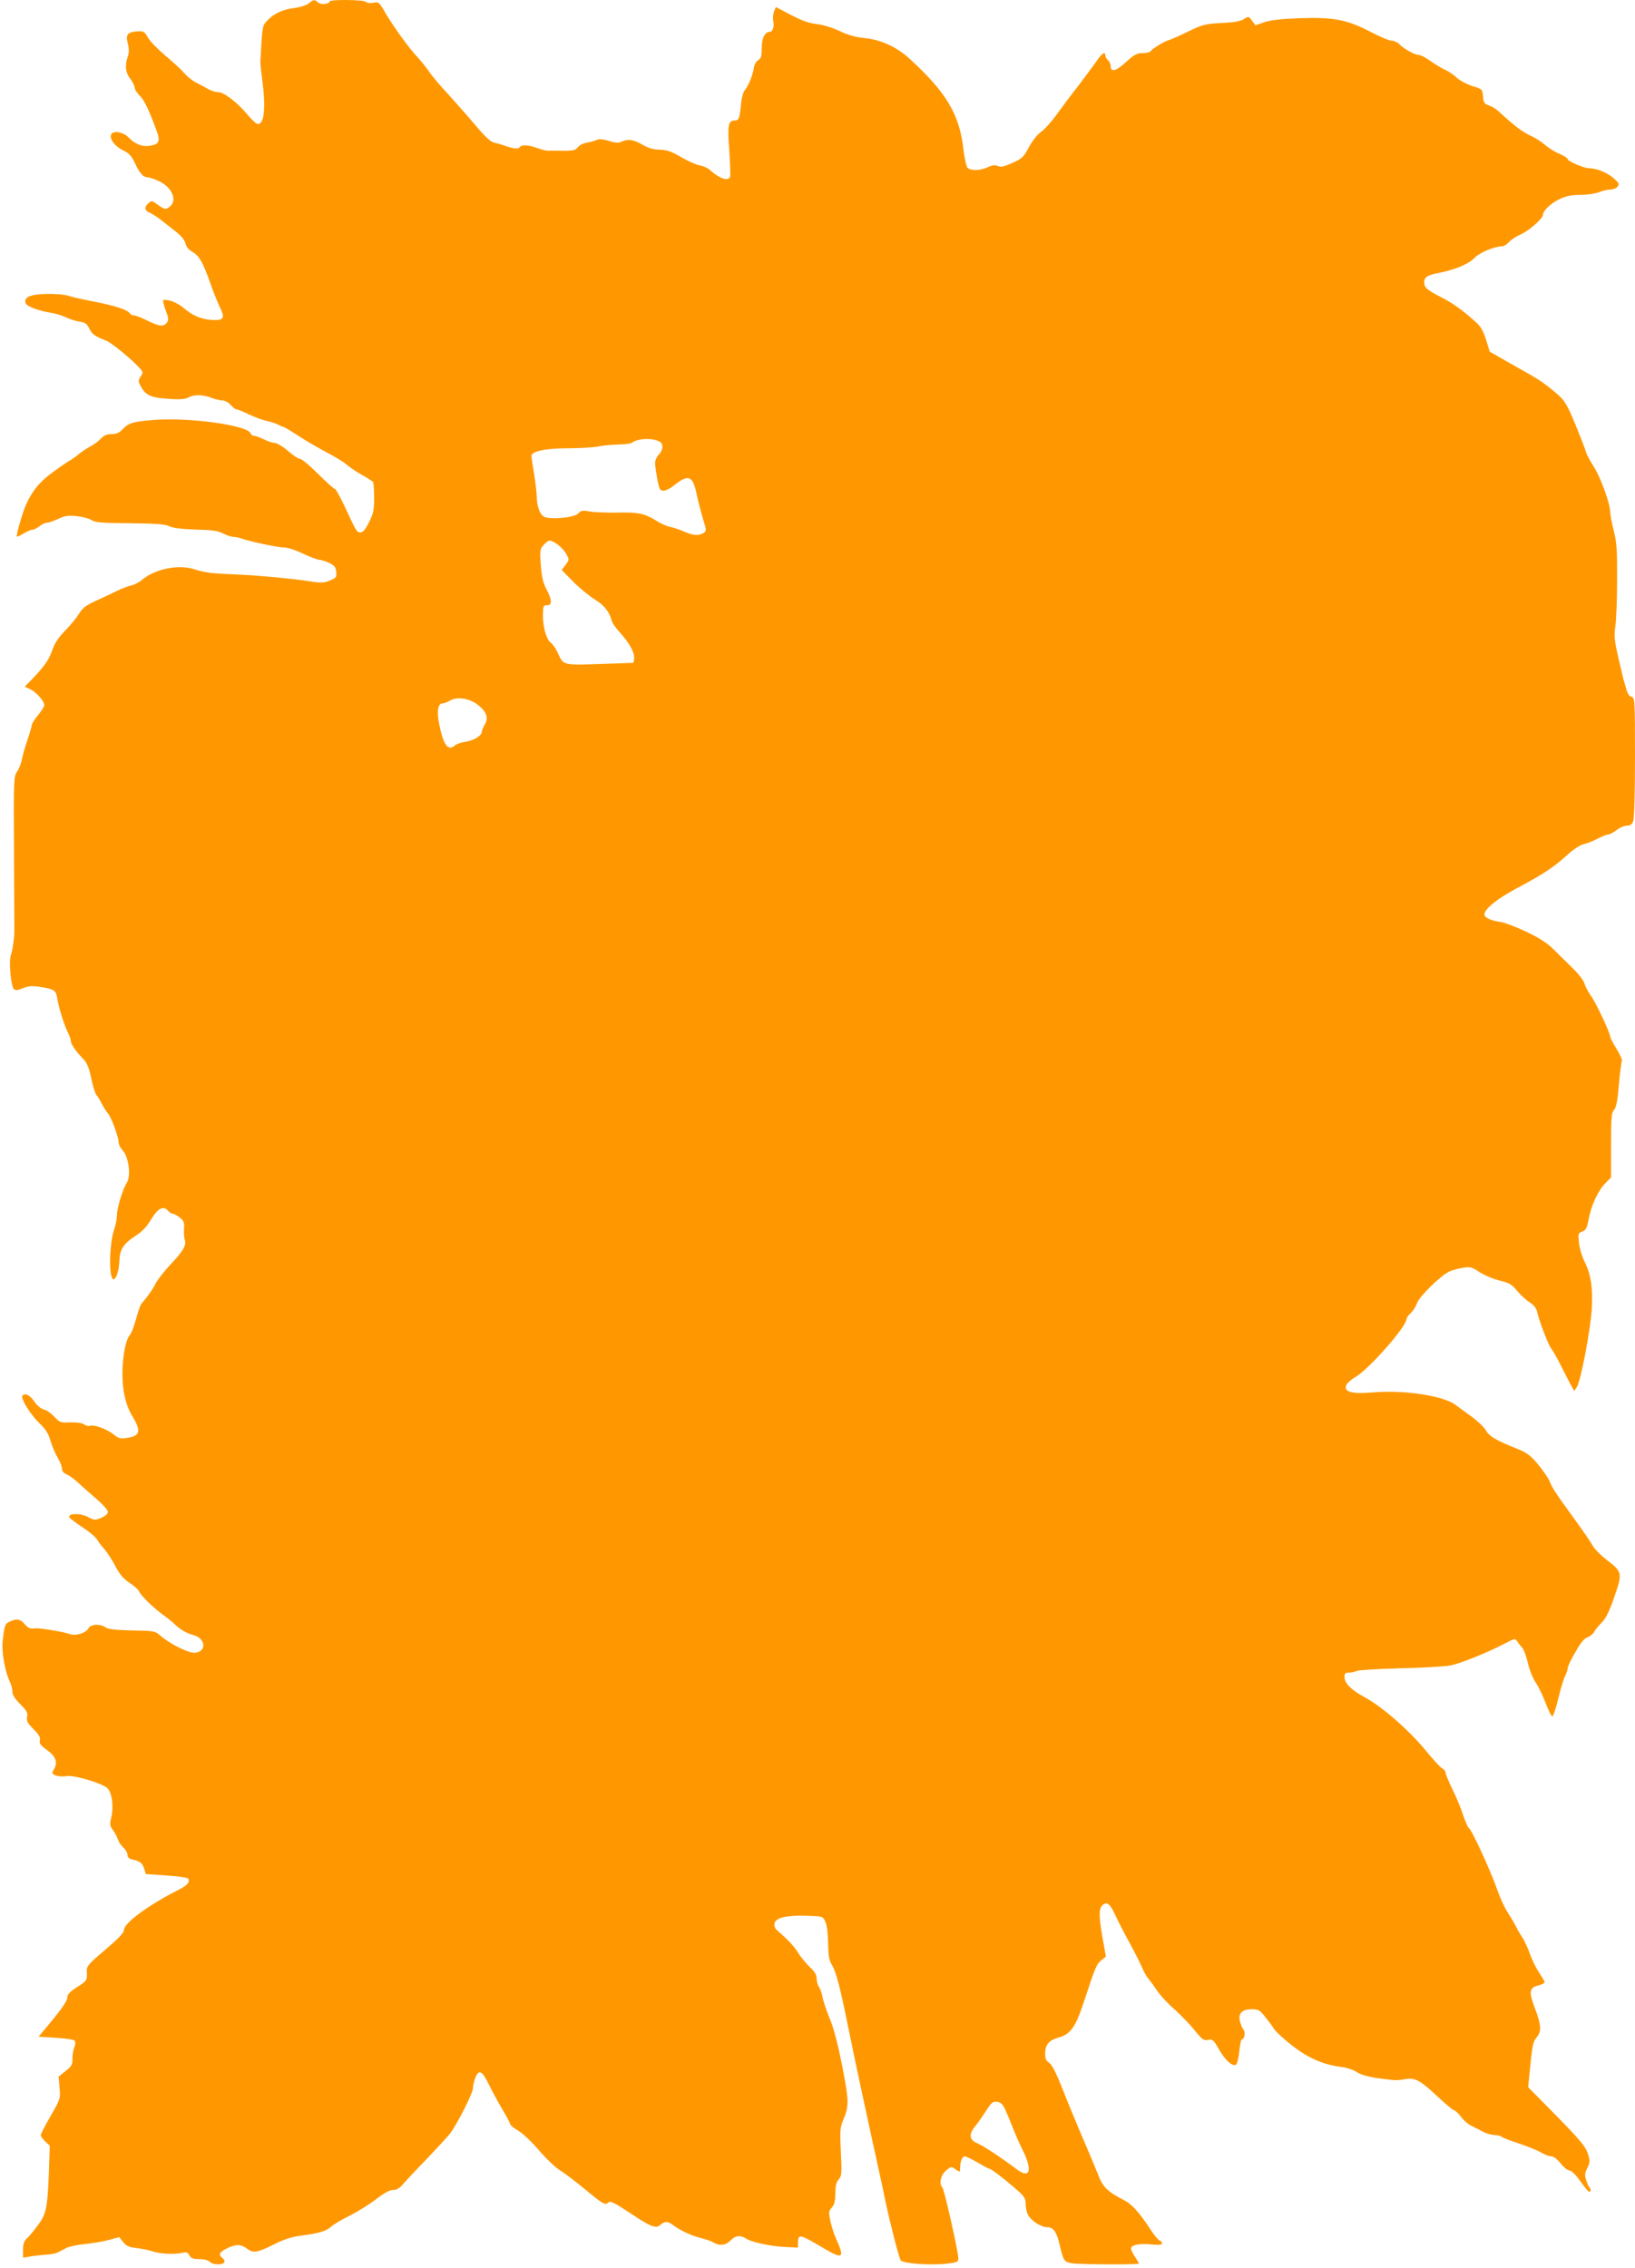 <?xml version="1.0" standalone="no"?>
<!DOCTYPE svg PUBLIC "-//W3C//DTD SVG 20010904//EN"
 "http://www.w3.org/TR/2001/REC-SVG-20010904/DTD/svg10.dtd">
<svg version="1.0" xmlns="http://www.w3.org/2000/svg"
 width="923pt" height="1280pt" viewBox="0 0 923 1280"
 preserveAspectRatio="xMidYMid meet">
<g transform="translate(0,1280) scale(0.1,-0.1)"
fill="#ff9800" stroke="none">
<path d="M1743 12781 c-12 -10 -48 -22 -80 -26 -67 -8 -117 -31 -155 -72 -27
-29 -27 -25 -38 -228 -1 -11 4 -60 11 -110 20 -152 11 -245 -25 -245 -8 0 -34
23 -57 51 -59 71 -135 129 -167 129 -15 0 -38 7 -52 15 -14 8 -44 24 -67 36
-24 11 -57 37 -74 58 -18 20 -66 64 -108 99 -41 35 -85 80 -96 100 -19 34 -25
37 -60 35 -56 -4 -67 -18 -53 -70 7 -30 7 -51 -1 -74 -17 -50 -13 -88 14 -123
14 -18 25 -41 25 -50 0 -9 12 -29 27 -44 27 -26 52 -78 95 -194 25 -66 18 -82
-38 -91 -41 -7 -83 11 -118 47 -27 29 -80 40 -96 21 -18 -22 16 -71 66 -94 32
-15 46 -31 64 -68 27 -59 48 -83 70 -83 10 0 39 -9 64 -21 74 -32 108 -106 68
-142 -24 -22 -32 -21 -72 8 -31 23 -35 24 -52 8 -26 -23 -22 -42 10 -55 15 -7
41 -24 59 -38 18 -14 55 -43 83 -65 33 -26 53 -50 57 -69 4 -18 18 -36 40 -48
39 -23 58 -58 101 -178 16 -47 40 -106 52 -131 32 -65 24 -78 -43 -75 -62 4
-109 24 -163 70 -22 18 -56 36 -78 40 -37 7 -38 6 -33 -16 3 -13 11 -38 18
-56 10 -24 11 -37 3 -50 -18 -27 -42 -26 -109 7 -34 17 -70 31 -78 31 -9 0
-18 4 -22 9 -13 22 -77 43 -195 67 -69 13 -140 29 -159 36 -19 6 -73 10 -120
9 -91 -2 -129 -19 -116 -53 7 -18 76 -43 146 -54 24 -4 60 -15 79 -24 19 -10
54 -21 77 -25 34 -5 44 -12 57 -39 15 -32 30 -43 96 -69 32 -13 150 -110 192
-159 16 -18 16 -22 2 -43 -14 -21 -14 -27 -1 -52 30 -58 60 -70 192 -76 37 -2
67 2 80 10 26 17 84 16 128 -2 20 -8 48 -15 62 -15 14 0 34 -11 47 -25 12 -14
26 -25 32 -25 6 0 39 -13 73 -30 35 -16 79 -32 99 -36 21 -4 49 -13 63 -20 14
-8 29 -14 33 -14 3 0 39 -22 80 -48 40 -27 111 -68 158 -93 46 -24 98 -55 115
-70 16 -14 56 -41 87 -59 32 -17 61 -36 64 -41 3 -5 6 -46 6 -90 0 -69 -5 -89
-29 -137 -20 -40 -34 -57 -48 -57 -21 0 -22 2 -90 148 -25 53 -49 97 -54 97
-5 0 -48 38 -95 85 -47 47 -93 85 -102 85 -9 0 -40 20 -68 45 -29 25 -63 45
-75 45 -12 0 -39 9 -61 20 -22 11 -46 20 -55 20 -9 0 -18 7 -21 15 -17 45
-346 90 -541 75 -122 -9 -148 -17 -182 -54 -18 -19 -35 -26 -61 -26 -26 0 -43
-7 -61 -26 -13 -14 -40 -34 -60 -44 -20 -11 -50 -31 -67 -45 -16 -14 -41 -31
-54 -38 -12 -7 -55 -36 -95 -66 -72 -52 -115 -107 -149 -186 -20 -48 -54 -168
-49 -173 2 -3 19 5 38 17 19 11 41 21 49 21 9 0 27 9 41 20 14 11 33 20 43 20
10 0 37 10 62 21 35 17 55 21 103 16 33 -3 71 -13 85 -22 21 -14 58 -17 217
-18 148 -2 199 -5 222 -17 20 -10 69 -16 149 -19 94 -2 127 -7 155 -22 20 -10
46 -19 58 -19 12 0 34 -5 48 -10 39 -15 205 -50 236 -50 26 0 64 -13 146 -51
24 -10 51 -19 60 -19 10 -1 34 -9 53 -18 28 -14 36 -24 38 -50 3 -29 0 -34
-35 -48 -33 -14 -49 -15 -113 -5 -92 14 -253 30 -380 37 -52 2 -122 6 -155 8
-33 2 -80 11 -105 19 -94 35 -232 9 -310 -57 -16 -13 -44 -28 -62 -31 -18 -4
-53 -18 -78 -30 -25 -13 -78 -37 -117 -55 -59 -27 -77 -41 -97 -74 -14 -23
-49 -66 -79 -96 -37 -38 -59 -71 -71 -107 -18 -54 -46 -95 -115 -166 l-41 -42
34 -17 c35 -18 76 -66 76 -89 0 -6 -16 -31 -35 -55 -19 -23 -35 -48 -35 -54 0
-6 -11 -44 -24 -83 -14 -40 -28 -90 -32 -112 -4 -22 -16 -53 -27 -69 -20 -28
-20 -41 -18 -455 1 -234 2 -433 2 -441 1 -37 -10 -117 -20 -141 -12 -33 0
-174 17 -191 9 -9 21 -8 52 5 33 13 52 14 103 6 73 -12 83 -19 90 -62 8 -53
38 -149 58 -189 10 -20 19 -45 19 -54 0 -17 30 -61 72 -103 19 -20 31 -48 43
-107 9 -43 22 -86 29 -94 8 -8 21 -31 31 -50 10 -19 25 -44 35 -55 19 -22 60
-134 60 -165 0 -10 11 -31 24 -45 33 -36 46 -143 22 -180 -23 -35 -56 -143
-56 -185 0 -19 -7 -54 -15 -77 -29 -83 -32 -283 -4 -283 15 0 31 50 33 105 2
63 24 97 91 140 37 23 63 51 89 94 39 64 69 78 96 46 7 -8 18 -15 25 -15 7 0
25 -10 39 -21 23 -18 27 -28 25 -63 -2 -22 0 -51 4 -63 11 -30 -10 -66 -81
-140 -32 -34 -69 -81 -82 -104 -19 -38 -39 -66 -82 -118 -6 -7 -20 -46 -30
-85 -11 -39 -25 -78 -32 -86 -22 -26 -36 -81 -43 -170 -8 -119 10 -220 53
-291 52 -86 46 -113 -27 -124 -39 -6 -50 -3 -75 17 -38 31 -108 58 -134 51
-11 -3 -27 1 -36 8 -10 8 -38 12 -76 11 -57 -2 -61 -1 -91 32 -18 19 -45 38
-60 41 -17 5 -39 23 -54 46 -24 36 -55 50 -67 31 -10 -16 47 -107 94 -152 36
-34 52 -58 64 -99 9 -30 27 -73 41 -97 14 -23 25 -52 25 -64 0 -12 9 -24 24
-30 13 -5 40 -24 60 -42 19 -18 67 -60 105 -93 39 -33 70 -68 70 -77 1 -11
-13 -24 -37 -34 -35 -15 -39 -15 -77 5 -40 21 -105 21 -105 0 0 -5 32 -30 70
-55 39 -25 78 -57 87 -72 9 -15 28 -40 42 -55 14 -16 42 -58 61 -94 26 -50 47
-74 82 -97 26 -17 49 -38 52 -46 9 -23 77 -90 131 -130 27 -19 58 -44 69 -55
31 -31 69 -53 107 -63 70 -18 78 -93 10 -100 -34 -4 -141 49 -196 97 -30 26
-37 27 -159 29 -93 2 -134 7 -150 17 -30 22 -83 19 -96 -4 -14 -28 -74 -46
-108 -33 -32 12 -171 35 -192 32 -29 -4 -40 0 -62 25 -24 28 -44 31 -83 13
-27 -12 -30 -21 -40 -111 -7 -60 14 -175 41 -230 8 -16 14 -41 14 -55 0 -18
15 -41 45 -71 36 -36 43 -49 38 -71 -4 -23 2 -35 36 -69 31 -31 40 -47 36 -64
-4 -17 4 -28 35 -50 52 -35 68 -72 46 -110 -15 -27 -15 -28 10 -38 15 -5 41
-7 60 -3 40 7 198 -39 230 -68 26 -24 37 -104 22 -166 -9 -38 -8 -47 9 -70 11
-15 24 -39 28 -52 4 -14 18 -35 31 -47 13 -12 24 -31 24 -42 0 -14 8 -22 28
-26 43 -10 56 -20 66 -52 l9 -30 116 -8 c64 -4 119 -12 123 -17 12 -20 -4 -39
-56 -65 -165 -83 -306 -186 -306 -225 -1 -17 -29 -47 -106 -112 -94 -80 -105
-92 -104 -120 3 -53 2 -55 -55 -91 -42 -27 -55 -41 -55 -60 0 -15 -29 -59 -81
-122 l-81 -98 96 -6 c53 -3 101 -10 107 -16 6 -6 6 -19 -2 -39 -6 -16 -11 -45
-10 -65 1 -30 -5 -41 -39 -68 l-39 -31 5 -63 c6 -61 5 -63 -50 -159 -31 -53
-56 -102 -56 -109 0 -6 12 -22 26 -36 l25 -23 -5 -148 c-8 -207 -15 -238 -63
-302 -22 -30 -50 -64 -62 -74 -15 -14 -21 -31 -21 -63 l0 -45 42 7 c23 4 62 8
88 10 25 1 55 7 65 12 11 6 34 17 50 26 17 8 64 18 105 22 41 4 102 14 134 23
l59 16 22 -28 c18 -22 33 -29 71 -33 27 -3 68 -11 90 -18 48 -16 125 -20 171
-10 26 6 33 3 42 -14 9 -16 21 -21 56 -21 25 0 50 -6 59 -15 17 -18 72 -20 82
-3 4 6 0 16 -9 23 -26 19 -20 33 23 55 50 25 80 25 113 0 36 -28 57 -25 150
21 56 29 103 44 147 50 109 14 150 26 178 51 15 14 63 42 106 63 43 22 110 63
148 92 46 36 78 53 97 53 21 0 37 10 56 33 15 17 75 82 134 142 58 61 118 126
133 145 42 58 128 227 128 255 0 14 7 41 14 60 20 48 39 38 78 -44 18 -36 51
-98 75 -138 24 -39 43 -76 43 -81 0 -6 20 -22 45 -37 25 -14 77 -64 116 -109
38 -45 91 -96 116 -112 26 -16 90 -64 143 -108 108 -89 115 -93 135 -76 11 9
34 -2 120 -59 120 -80 148 -91 174 -67 23 21 43 20 72 -3 38 -29 102 -59 155
-72 27 -6 59 -18 71 -25 34 -21 71 -17 97 11 26 28 56 32 89 10 31 -20 139
-43 222 -47 l70 -3 0 27 c1 52 8 50 142 -29 109 -65 122 -58 78 40 -14 30 -31
80 -37 111 -11 50 -10 57 8 77 14 16 19 36 20 80 0 42 5 64 19 79 16 18 18 32
12 154 -6 118 -4 140 12 178 35 82 34 108 -4 306 -25 126 -48 215 -72 272 -19
47 -37 101 -40 120 -3 19 -12 44 -19 55 -8 11 -14 33 -14 49 0 21 -11 39 -39
65 -21 20 -51 56 -66 81 -24 38 -58 74 -123 130 -7 7 -12 22 -10 33 5 33 64
48 177 45 95 -3 96 -3 110 -33 9 -18 15 -65 16 -121 1 -73 5 -97 22 -125 23
-37 46 -126 93 -358 34 -169 115 -546 165 -771 19 -85 39 -180 45 -210 24
-115 75 -313 85 -327 13 -18 164 -29 258 -19 60 7 67 10 67 30 0 37 -79 389
-90 400 -19 19 -11 66 16 91 32 29 33 30 62 9 21 -14 22 -14 22 8 0 38 12 68
26 68 7 0 40 -16 73 -35 32 -19 62 -35 66 -35 9 0 72 -47 143 -108 55 -48 62
-58 62 -90 0 -21 6 -48 13 -62 17 -33 74 -70 108 -70 35 0 53 -25 70 -95 23
-98 26 -102 76 -109 52 -7 373 -8 373 -1 0 2 -11 20 -24 40 -14 20 -23 42 -20
50 7 17 55 24 122 17 36 -3 52 -1 52 7 0 6 -7 14 -15 17 -8 3 -31 31 -51 62
-61 94 -104 141 -144 162 -96 49 -124 76 -149 142 -14 34 -50 122 -81 193 -31
72 -83 197 -115 278 -41 105 -65 153 -81 164 -18 11 -24 24 -24 52 0 50 21 76
75 91 69 19 97 59 144 202 64 195 71 212 98 234 l26 21 -12 69 c-27 145 -30
197 -10 218 26 28 45 14 77 -57 16 -34 54 -108 84 -162 30 -55 60 -116 68
-135 7 -19 23 -46 35 -60 11 -14 34 -45 50 -69 16 -24 59 -70 96 -102 36 -33
88 -86 114 -119 42 -52 51 -58 75 -53 26 5 31 0 60 -51 35 -61 74 -98 95 -90
9 4 16 30 21 75 4 38 10 69 15 69 14 0 21 40 9 55 -6 7 -15 27 -19 43 -14 46
9 72 64 72 39 0 47 -4 77 -43 19 -23 42 -54 51 -69 9 -14 55 -57 103 -94 91
-71 175 -107 278 -120 28 -3 67 -16 86 -29 24 -15 64 -27 125 -35 103 -13 97
-13 151 -4 54 8 82 -7 182 -101 44 -41 85 -75 90 -75 6 0 24 -16 39 -36 15
-21 41 -43 58 -51 16 -8 46 -23 65 -33 19 -11 49 -19 66 -20 16 0 34 -4 40 -9
5 -5 50 -23 100 -39 50 -17 107 -40 125 -51 19 -12 44 -21 56 -21 13 0 34 -15
53 -40 17 -22 40 -40 50 -40 11 0 35 -23 61 -60 23 -33 46 -60 50 -60 11 0 12
14 2 24 -4 3 -12 22 -18 40 -10 28 -9 40 6 70 16 34 16 40 2 84 -13 38 -46 77
-176 210 l-160 162 6 63 c18 181 20 192 43 220 27 33 25 69 -13 168 -33 87
-29 111 20 123 20 5 37 14 37 18 0 5 -14 29 -31 54 -16 24 -41 73 -53 109 -13
35 -32 76 -43 92 -10 15 -25 39 -31 53 -14 27 -24 44 -60 102 -12 20 -34 68
-47 106 -41 116 -146 345 -164 356 -5 4 -20 37 -32 74 -12 37 -39 103 -61 146
-21 44 -38 86 -38 93 0 7 -8 17 -18 22 -10 5 -55 54 -99 108 -94 113 -243 242
-339 294 -76 41 -114 79 -114 115 0 19 5 24 26 24 14 0 33 4 42 9 9 5 118 12
242 15 124 3 250 10 280 15 54 8 210 70 319 127 52 27 54 28 67 9 7 -11 20
-27 28 -35 8 -8 22 -47 31 -85 9 -39 28 -87 44 -110 15 -22 41 -75 57 -118 16
-42 33 -76 38 -74 5 2 20 47 33 101 13 54 30 111 38 126 8 16 15 36 15 45 0 9
19 49 43 90 29 52 50 78 69 84 14 5 32 19 38 32 7 12 26 36 44 53 22 23 42 63
70 145 46 134 45 139 -45 208 -33 26 -67 60 -75 75 -8 16 -51 79 -96 141 -112
154 -134 186 -150 227 -8 19 -38 62 -66 96 -42 50 -62 65 -119 88 -120 48
-156 69 -176 105 -11 18 -48 53 -81 77 -34 24 -73 53 -88 64 -68 53 -297 87
-473 71 -113 -10 -161 4 -145 41 6 13 30 34 53 47 75 43 287 284 287 326 0 7
11 22 25 35 13 12 29 38 35 56 13 38 138 160 185 179 17 7 50 16 75 20 40 6
51 3 91 -24 26 -17 76 -39 113 -48 57 -14 71 -22 101 -59 19 -23 51 -52 70
-64 21 -13 37 -32 41 -48 9 -48 66 -197 81 -213 8 -9 30 -48 49 -85 19 -38 45
-88 57 -112 l24 -43 15 23 c22 34 76 318 84 438 7 120 -5 200 -42 272 -13 26
-27 72 -30 102 -6 53 -5 56 18 65 21 8 27 20 36 68 14 77 52 161 93 203 l34
35 0 181 c0 157 2 184 17 200 12 14 20 52 27 143 6 68 14 128 17 133 3 5 -10
36 -30 68 -20 32 -36 63 -36 69 0 21 -80 191 -109 231 -16 23 -32 53 -36 68
-3 15 -31 52 -61 82 -31 30 -80 79 -109 107 -38 39 -81 67 -158 104 -58 27
-123 52 -144 55 -58 8 -93 25 -93 43 0 31 74 90 187 150 141 74 211 121 282
187 33 30 70 54 90 59 19 4 54 18 79 31 25 13 52 24 60 24 8 0 30 11 48 25 18
14 44 25 59 25 18 0 28 7 35 26 6 14 10 167 10 361 0 326 -1 335 -20 340 -13
4 -23 19 -30 47 -6 22 -13 47 -16 55 -2 7 -15 63 -29 123 -21 93 -24 120 -16
172 5 33 10 151 10 261 1 168 -2 213 -19 280 -11 44 -20 91 -20 105 0 47 -54
195 -92 255 -21 32 -41 70 -45 84 -3 14 -30 83 -59 154 -46 111 -60 135 -100
170 -52 46 -99 80 -155 112 -20 11 -80 45 -133 75 l-96 55 -20 65 c-14 46 -30
75 -52 96 -73 67 -136 113 -198 144 -82 42 -100 57 -100 85 0 31 15 41 85 55
94 19 166 50 200 85 27 29 114 65 157 65 8 0 25 11 37 24 12 13 41 32 64 42
45 19 127 90 127 110 0 24 45 67 94 90 38 18 69 24 119 24 37 0 84 7 104 15
19 8 48 15 63 15 15 0 34 7 41 16 12 15 9 21 -23 49 -37 32 -95 55 -137 55
-29 0 -121 40 -121 52 0 5 -21 19 -47 30 -27 11 -63 34 -82 51 -19 16 -51 37
-70 46 -58 26 -96 55 -195 146 -12 11 -35 25 -52 30 -25 9 -29 16 -32 51 -3
40 -4 41 -60 58 -31 10 -70 31 -87 46 -16 16 -46 36 -65 45 -19 8 -57 31 -84
50 -26 19 -57 35 -68 35 -22 0 -81 33 -110 62 -10 10 -29 18 -42 18 -13 0 -65
22 -117 49 -134 70 -212 85 -403 78 -105 -4 -166 -11 -200 -23 l-49 -17 -19
26 c-19 26 -20 26 -46 9 -18 -12 -55 -19 -127 -22 -91 -5 -107 -9 -185 -47
-47 -23 -96 -45 -110 -49 -29 -8 -95 -49 -105 -64 -3 -5 -24 -10 -45 -10 -32
0 -47 -8 -94 -51 -57 -52 -86 -59 -86 -21 0 11 -7 25 -15 32 -8 7 -15 19 -15
26 0 26 -19 14 -51 -33 -18 -26 -66 -90 -106 -143 -41 -52 -95 -125 -121 -161
-26 -36 -64 -78 -84 -93 -22 -15 -51 -52 -70 -88 -29 -55 -38 -63 -93 -88 -47
-21 -65 -25 -82 -17 -16 7 -31 5 -57 -7 -42 -20 -99 -21 -115 -2 -6 8 -16 53
-22 102 -22 199 -97 323 -306 514 -71 65 -162 106 -252 115 -52 5 -95 17 -142
40 -40 19 -93 35 -129 39 -44 5 -85 20 -146 52 l-84 44 -11 -27 c-5 -15 -7
-38 -4 -51 7 -30 -2 -62 -19 -62 -28 0 -46 -36 -46 -93 0 -46 -4 -58 -20 -67
-11 -6 -22 -25 -25 -48 -8 -43 -31 -100 -52 -123 -7 -9 -16 -40 -19 -70 -8
-86 -13 -99 -33 -99 -40 0 -45 -22 -34 -168 5 -75 7 -143 5 -149 -9 -29 -62
-11 -116 39 -11 10 -36 21 -55 24 -20 3 -67 25 -106 47 -56 33 -80 41 -121 42
-36 1 -64 9 -97 28 -48 29 -86 34 -118 17 -14 -8 -33 -7 -70 4 -31 10 -58 12
-68 7 -9 -5 -34 -12 -56 -16 -21 -3 -45 -15 -53 -26 -11 -16 -25 -20 -80 -20
-37 1 -76 1 -87 0 -12 0 -40 7 -64 16 -51 18 -87 19 -97 4 -7 -12 -40 -8 -89
10 -16 6 -42 13 -56 16 -18 3 -51 34 -100 92 -41 49 -111 128 -156 178 -46 49
-95 107 -110 130 -15 22 -44 58 -64 80 -53 57 -134 169 -181 248 -38 66 -40
68 -72 61 -20 -3 -36 -1 -40 5 -9 13 -206 15 -206 2 0 -15 -50 -19 -65 -5 -18
18 -25 17 -52 -5z m1980 -2473 c23 -12 22 -47 -4 -74 -12 -12 -21 -33 -21 -46
1 -34 19 -135 27 -147 12 -20 42 -11 86 24 76 60 101 49 122 -55 9 -41 25
-104 36 -140 19 -61 20 -66 4 -77 -24 -18 -61 -16 -111 7 -23 10 -58 22 -77
26 -19 3 -54 19 -78 34 -67 42 -103 50 -222 47 -60 -1 -131 2 -156 6 -40 8
-49 6 -65 -11 -22 -23 -153 -36 -191 -19 -25 11 -43 60 -43 117 0 19 -7 76
-15 125 -8 50 -15 95 -15 101 0 27 79 44 208 44 70 0 145 5 167 10 22 5 72 10
110 11 39 1 75 5 80 9 33 26 115 30 158 8z m-576 -580 c18 -13 40 -37 50 -55
17 -31 17 -33 -4 -61 l-22 -29 66 -67 c36 -36 91 -81 122 -100 53 -33 80 -67
95 -121 3 -12 23 -40 44 -63 53 -59 82 -109 82 -143 0 -16 -3 -29 -7 -30 -5 0
-69 -3 -143 -5 -261 -9 -247 -12 -282 63 -11 24 -29 49 -39 56 -25 18 -45 91
-44 157 1 50 3 55 23 54 30 -1 29 30 -3 90 -19 36 -27 69 -32 137 -6 84 -5 91
17 114 29 31 35 31 77 3z m-448 -907 c49 -39 60 -73 37 -111 -9 -16 -16 -33
-16 -40 0 -21 -44 -49 -90 -56 -25 -3 -53 -13 -62 -21 -39 -34 -65 1 -89 122
-14 70 -7 115 19 115 9 1 28 7 42 16 41 24 111 13 159 -25z m2973 -7921 c9
-19 29 -66 44 -105 15 -38 40 -95 55 -125 60 -120 45 -171 -34 -111 -88 66
-185 130 -220 145 -45 18 -49 50 -14 93 13 15 40 54 61 86 32 50 40 58 64 55
19 -2 32 -13 44 -38z"/>
</g>
</svg>
